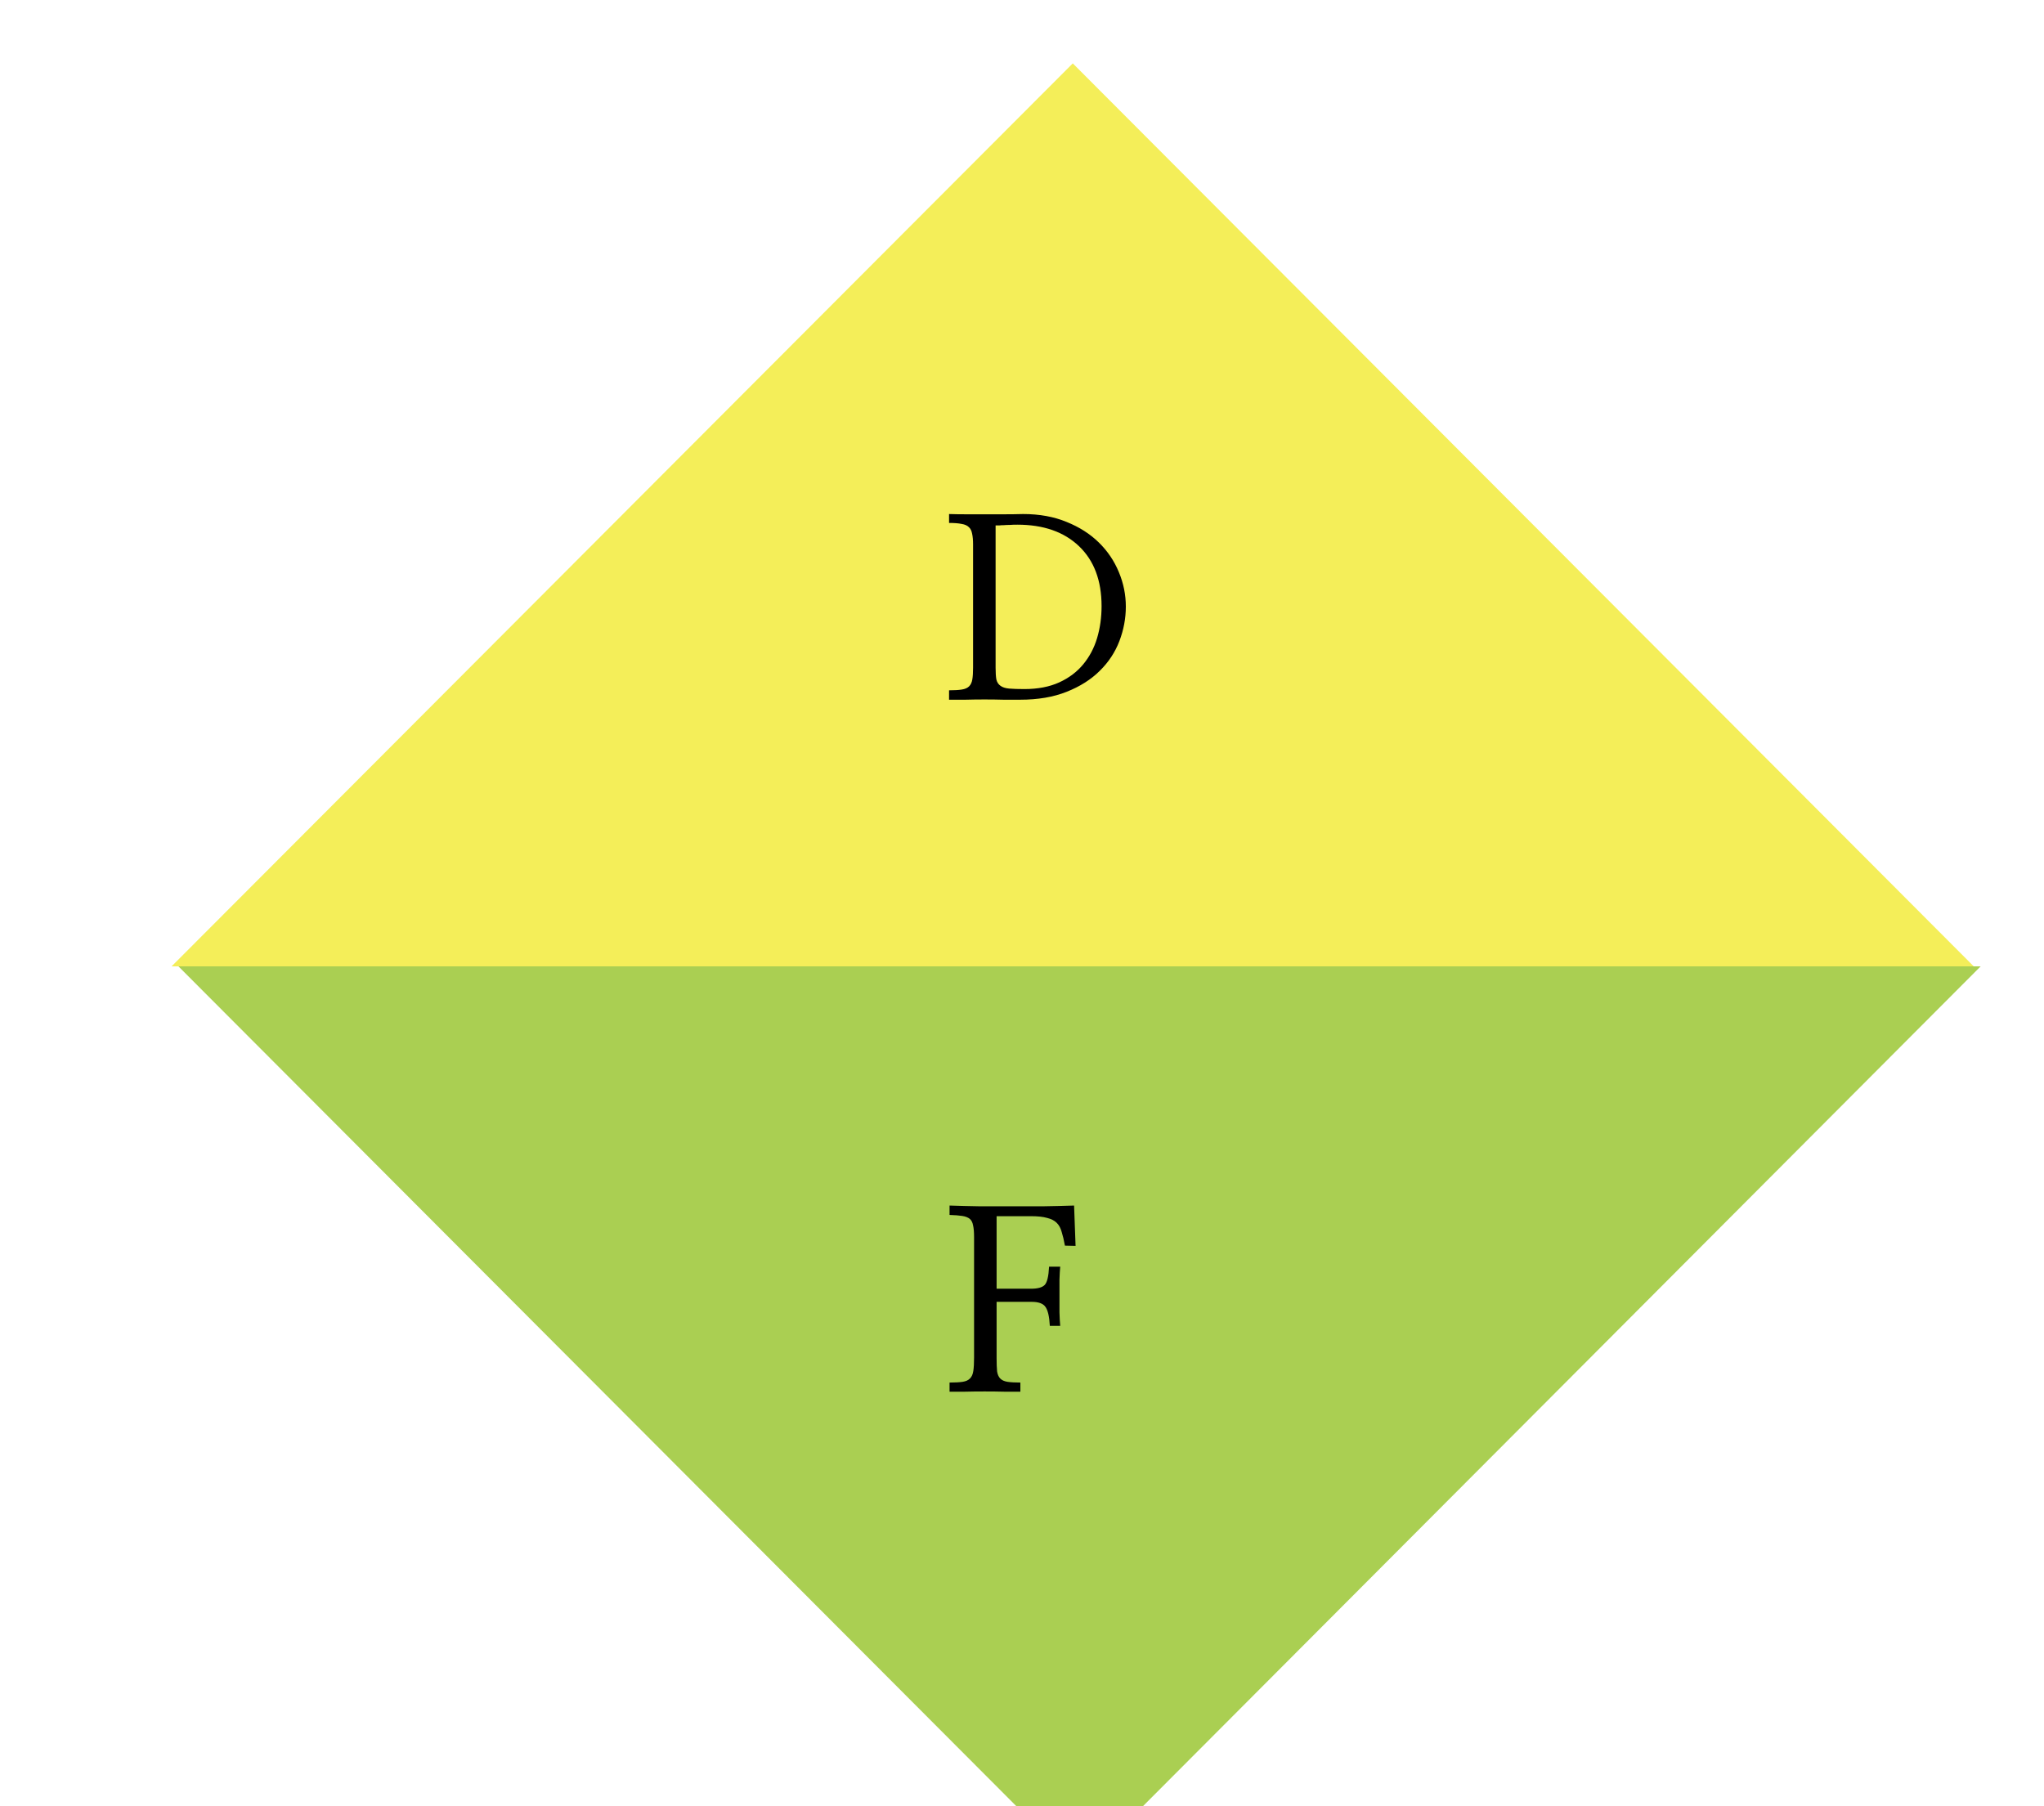 <svg width="129" height="114" viewBox="0 0 129 114" fill="none" xmlns="http://www.w3.org/2000/svg">
<g filter="url(#filter0_d_333_1717)">
<path d="M14.828 56.992H128.566L71.705 0L14.828 56.992Z" fill="#F4EE59"/>
<path d="M129.001 56.992H15.263L72.139 114L129.001 56.992Z" fill="#AACF52"/>
<path d="M65.412 30.365C65.412 30.084 65.391 29.854 65.35 29.677C65.318 29.5 65.251 29.365 65.147 29.271C65.042 29.167 64.891 29.099 64.693 29.068C64.495 29.026 64.23 29.005 63.897 29.005V28.443C64.209 28.453 64.563 28.459 64.959 28.459C65.355 28.459 65.756 28.459 66.162 28.459C66.579 28.459 66.99 28.459 67.397 28.459C67.813 28.459 68.204 28.453 68.568 28.443C69.6 28.443 70.516 28.61 71.318 28.943C72.12 29.266 72.797 29.698 73.35 30.24C73.902 30.781 74.324 31.406 74.615 32.115C74.907 32.813 75.053 33.537 75.053 34.287C75.053 35.026 74.917 35.75 74.647 36.459C74.376 37.167 73.964 37.792 73.412 38.334C72.86 38.886 72.162 39.328 71.318 39.662C70.485 39.995 69.506 40.162 68.381 40.162C68.079 40.162 67.73 40.162 67.334 40.162C66.949 40.151 66.547 40.146 66.131 40.146C65.725 40.146 65.324 40.151 64.928 40.162C64.532 40.162 64.188 40.162 63.897 40.162V39.568C64.23 39.568 64.495 39.552 64.693 39.521C64.902 39.49 65.058 39.422 65.162 39.318C65.266 39.214 65.334 39.068 65.365 38.88C65.397 38.693 65.412 38.443 65.412 38.13V30.365ZM66.834 38.146C66.834 38.459 66.85 38.703 66.881 38.88C66.922 39.057 67.011 39.193 67.147 39.287C67.272 39.38 67.454 39.438 67.693 39.459C67.933 39.479 68.251 39.49 68.647 39.49C69.501 39.49 70.235 39.349 70.85 39.068C71.464 38.787 71.969 38.406 72.365 37.927C72.761 37.448 73.053 36.896 73.24 36.271C73.428 35.636 73.522 34.964 73.522 34.255C73.522 32.641 73.047 31.38 72.1 30.474C71.152 29.568 69.855 29.115 68.209 29.115C68.022 29.115 67.86 29.12 67.725 29.13C67.589 29.13 67.464 29.136 67.35 29.146C67.245 29.146 67.152 29.151 67.068 29.162C66.985 29.162 66.907 29.162 66.834 29.162V38.146Z" fill="black"/>
<path d="M66.897 81.696C66.897 82.061 66.907 82.347 66.928 82.556C66.959 82.754 67.027 82.905 67.131 83.009C67.235 83.113 67.386 83.181 67.584 83.212C67.782 83.243 68.053 83.259 68.397 83.259V83.837C68.178 83.837 67.86 83.837 67.443 83.837C67.027 83.826 66.594 83.821 66.147 83.821C65.688 83.821 65.251 83.826 64.834 83.837C64.428 83.837 64.126 83.837 63.928 83.837V83.259C64.282 83.259 64.558 83.243 64.756 83.212C64.964 83.181 65.12 83.108 65.225 82.993C65.329 82.889 65.397 82.733 65.428 82.524C65.459 82.316 65.475 82.04 65.475 81.696V74.071C65.475 73.759 65.454 73.514 65.412 73.337C65.381 73.16 65.313 73.024 65.209 72.931C65.094 72.837 64.933 72.774 64.725 72.743C64.527 72.712 64.261 72.691 63.928 72.681V72.087C64.532 72.108 65.162 72.123 65.818 72.134C66.485 72.134 67.157 72.134 67.834 72.134C68.511 72.134 69.183 72.134 69.85 72.134C70.516 72.123 71.162 72.108 71.787 72.087L71.881 74.634L71.209 74.618C71.147 74.274 71.079 73.988 71.006 73.759C70.943 73.519 70.839 73.326 70.693 73.181C70.547 73.035 70.344 72.931 70.084 72.868C69.834 72.795 69.495 72.759 69.068 72.759H66.897V77.337H69.068C69.485 77.337 69.772 77.259 69.928 77.103C70.084 76.946 70.178 76.561 70.209 75.946H70.912C70.891 76.155 70.876 76.425 70.865 76.759C70.865 77.082 70.865 77.42 70.865 77.774C70.865 78.139 70.865 78.493 70.865 78.837C70.876 79.181 70.891 79.462 70.912 79.681H70.256C70.225 79.087 70.131 78.686 69.975 78.478C69.829 78.269 69.542 78.165 69.115 78.165H66.897V81.696Z" fill="black"/>
</g>
<defs>
<filter id="filter0_d_333_1717" x="0.828" y="-6" width="134.173" height="134" filterUnits="userSpaceOnUse" color-interpolation-filters="sRGB">
<feFlood flood-opacity="0" result="BackgroundImageFix"/>
<feColorMatrix in="SourceAlpha" type="matrix" values="0 0 0 0 0 0 0 0 0 0 0 0 0 0 0 0 0 0 127 0" result="hardAlpha"/>
<feOffset dx="-4" dy="4"/>
<feGaussianBlur stdDeviation="5"/>
<feComposite in2="hardAlpha" operator="out"/>
<feColorMatrix type="matrix" values="0 0 0 0 0 0 0 0 0 0 0 0 0 0 0 0 0 0 0.1 0"/>
<feBlend mode="normal" in2="BackgroundImageFix" result="effect1_dropShadow_333_1717"/>
<feBlend mode="normal" in="SourceGraphic" in2="effect1_dropShadow_333_1717" result="shape"/>
</filter>
</defs>
</svg>
